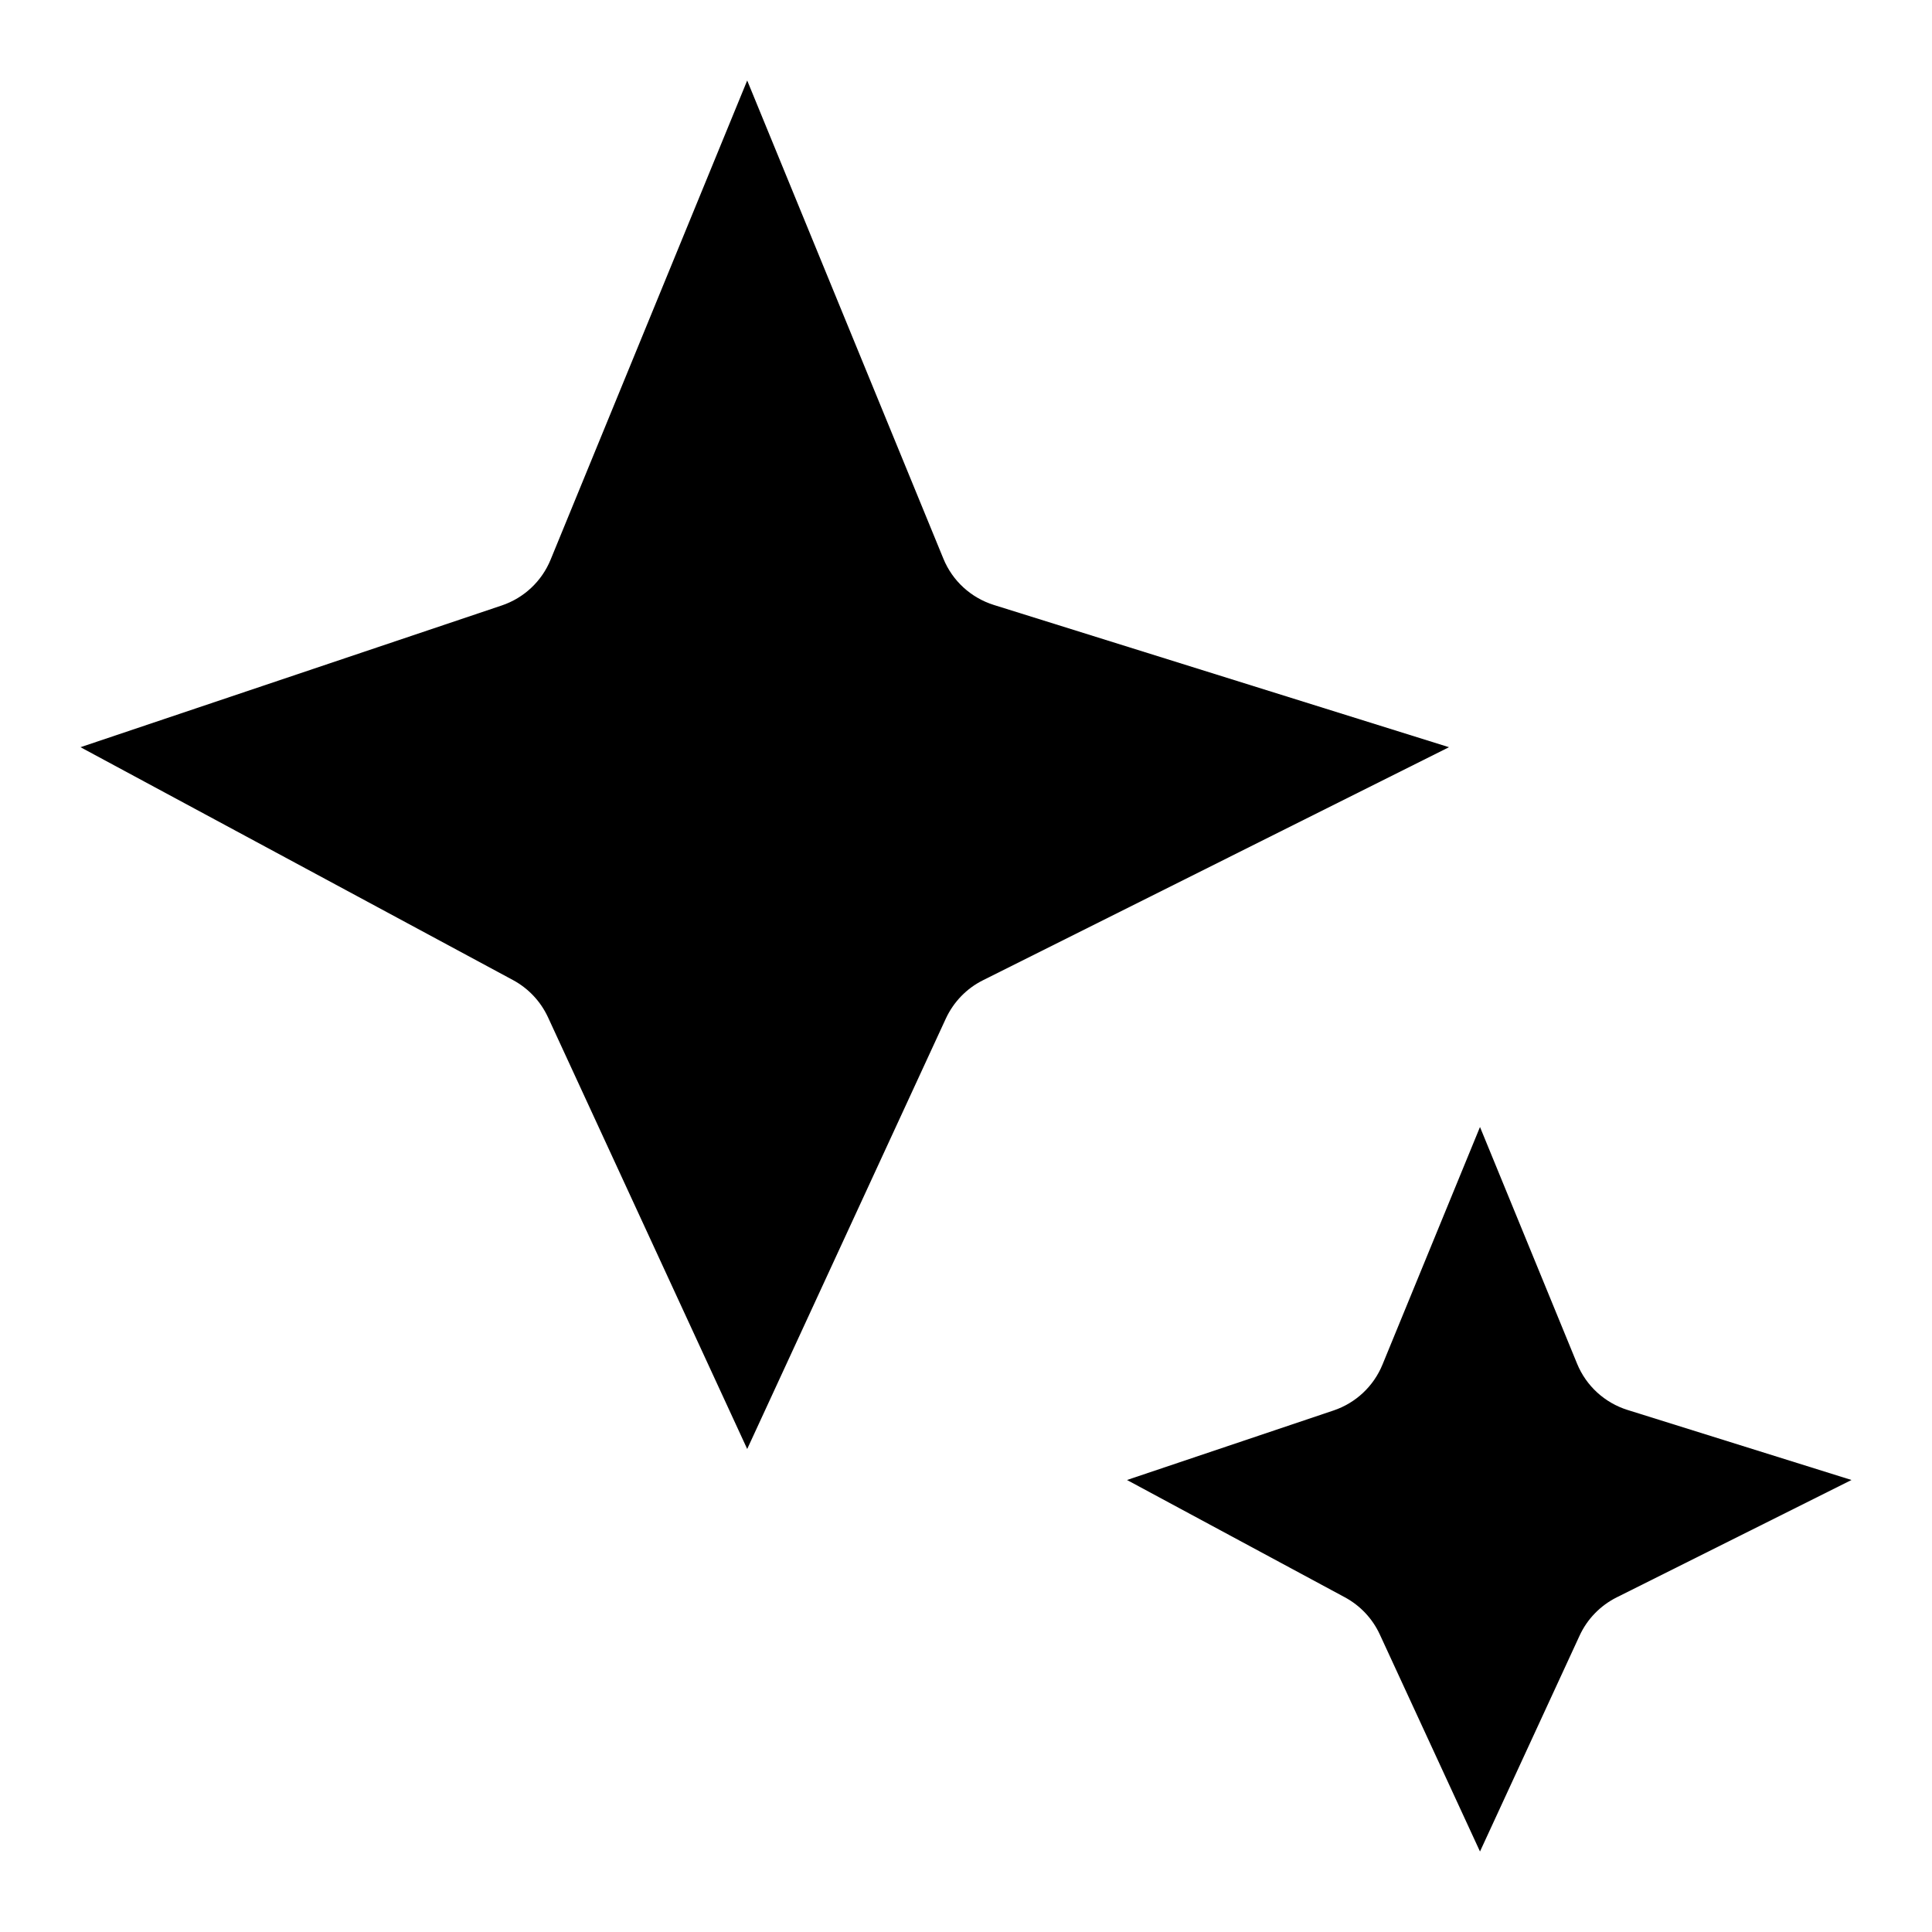 <svg width="48" height="48" viewBox="0 0 24 24" fill="none" xmlns="http://www.w3.org/2000/svg">
    <path
        d="M6.84 6.952L9.282 1L11.719 6.94C11.832 7.216 12.062 7.426 12.346 7.515L18 9.282L12.211 12.177C12.008 12.278 11.846 12.446 11.75 12.652L9.282 18L6.807 12.636C6.716 12.44 6.564 12.278 6.373 12.175L1 9.282L6.234 7.521C6.509 7.428 6.73 7.221 6.84 6.952Z"
        fill="black" />
    <path
        d="M17.173 16.953L18.385 14L19.591 16.94C19.704 17.216 19.934 17.426 20.218 17.515L23 18.385L20.083 19.843C19.88 19.945 19.717 20.112 19.622 20.319L18.385 23L17.14 20.303C17.049 20.106 16.897 19.945 16.706 19.842L14 18.385L16.567 17.521C16.842 17.428 17.063 17.221 17.173 16.953Z"
        fill="black" />
</svg>